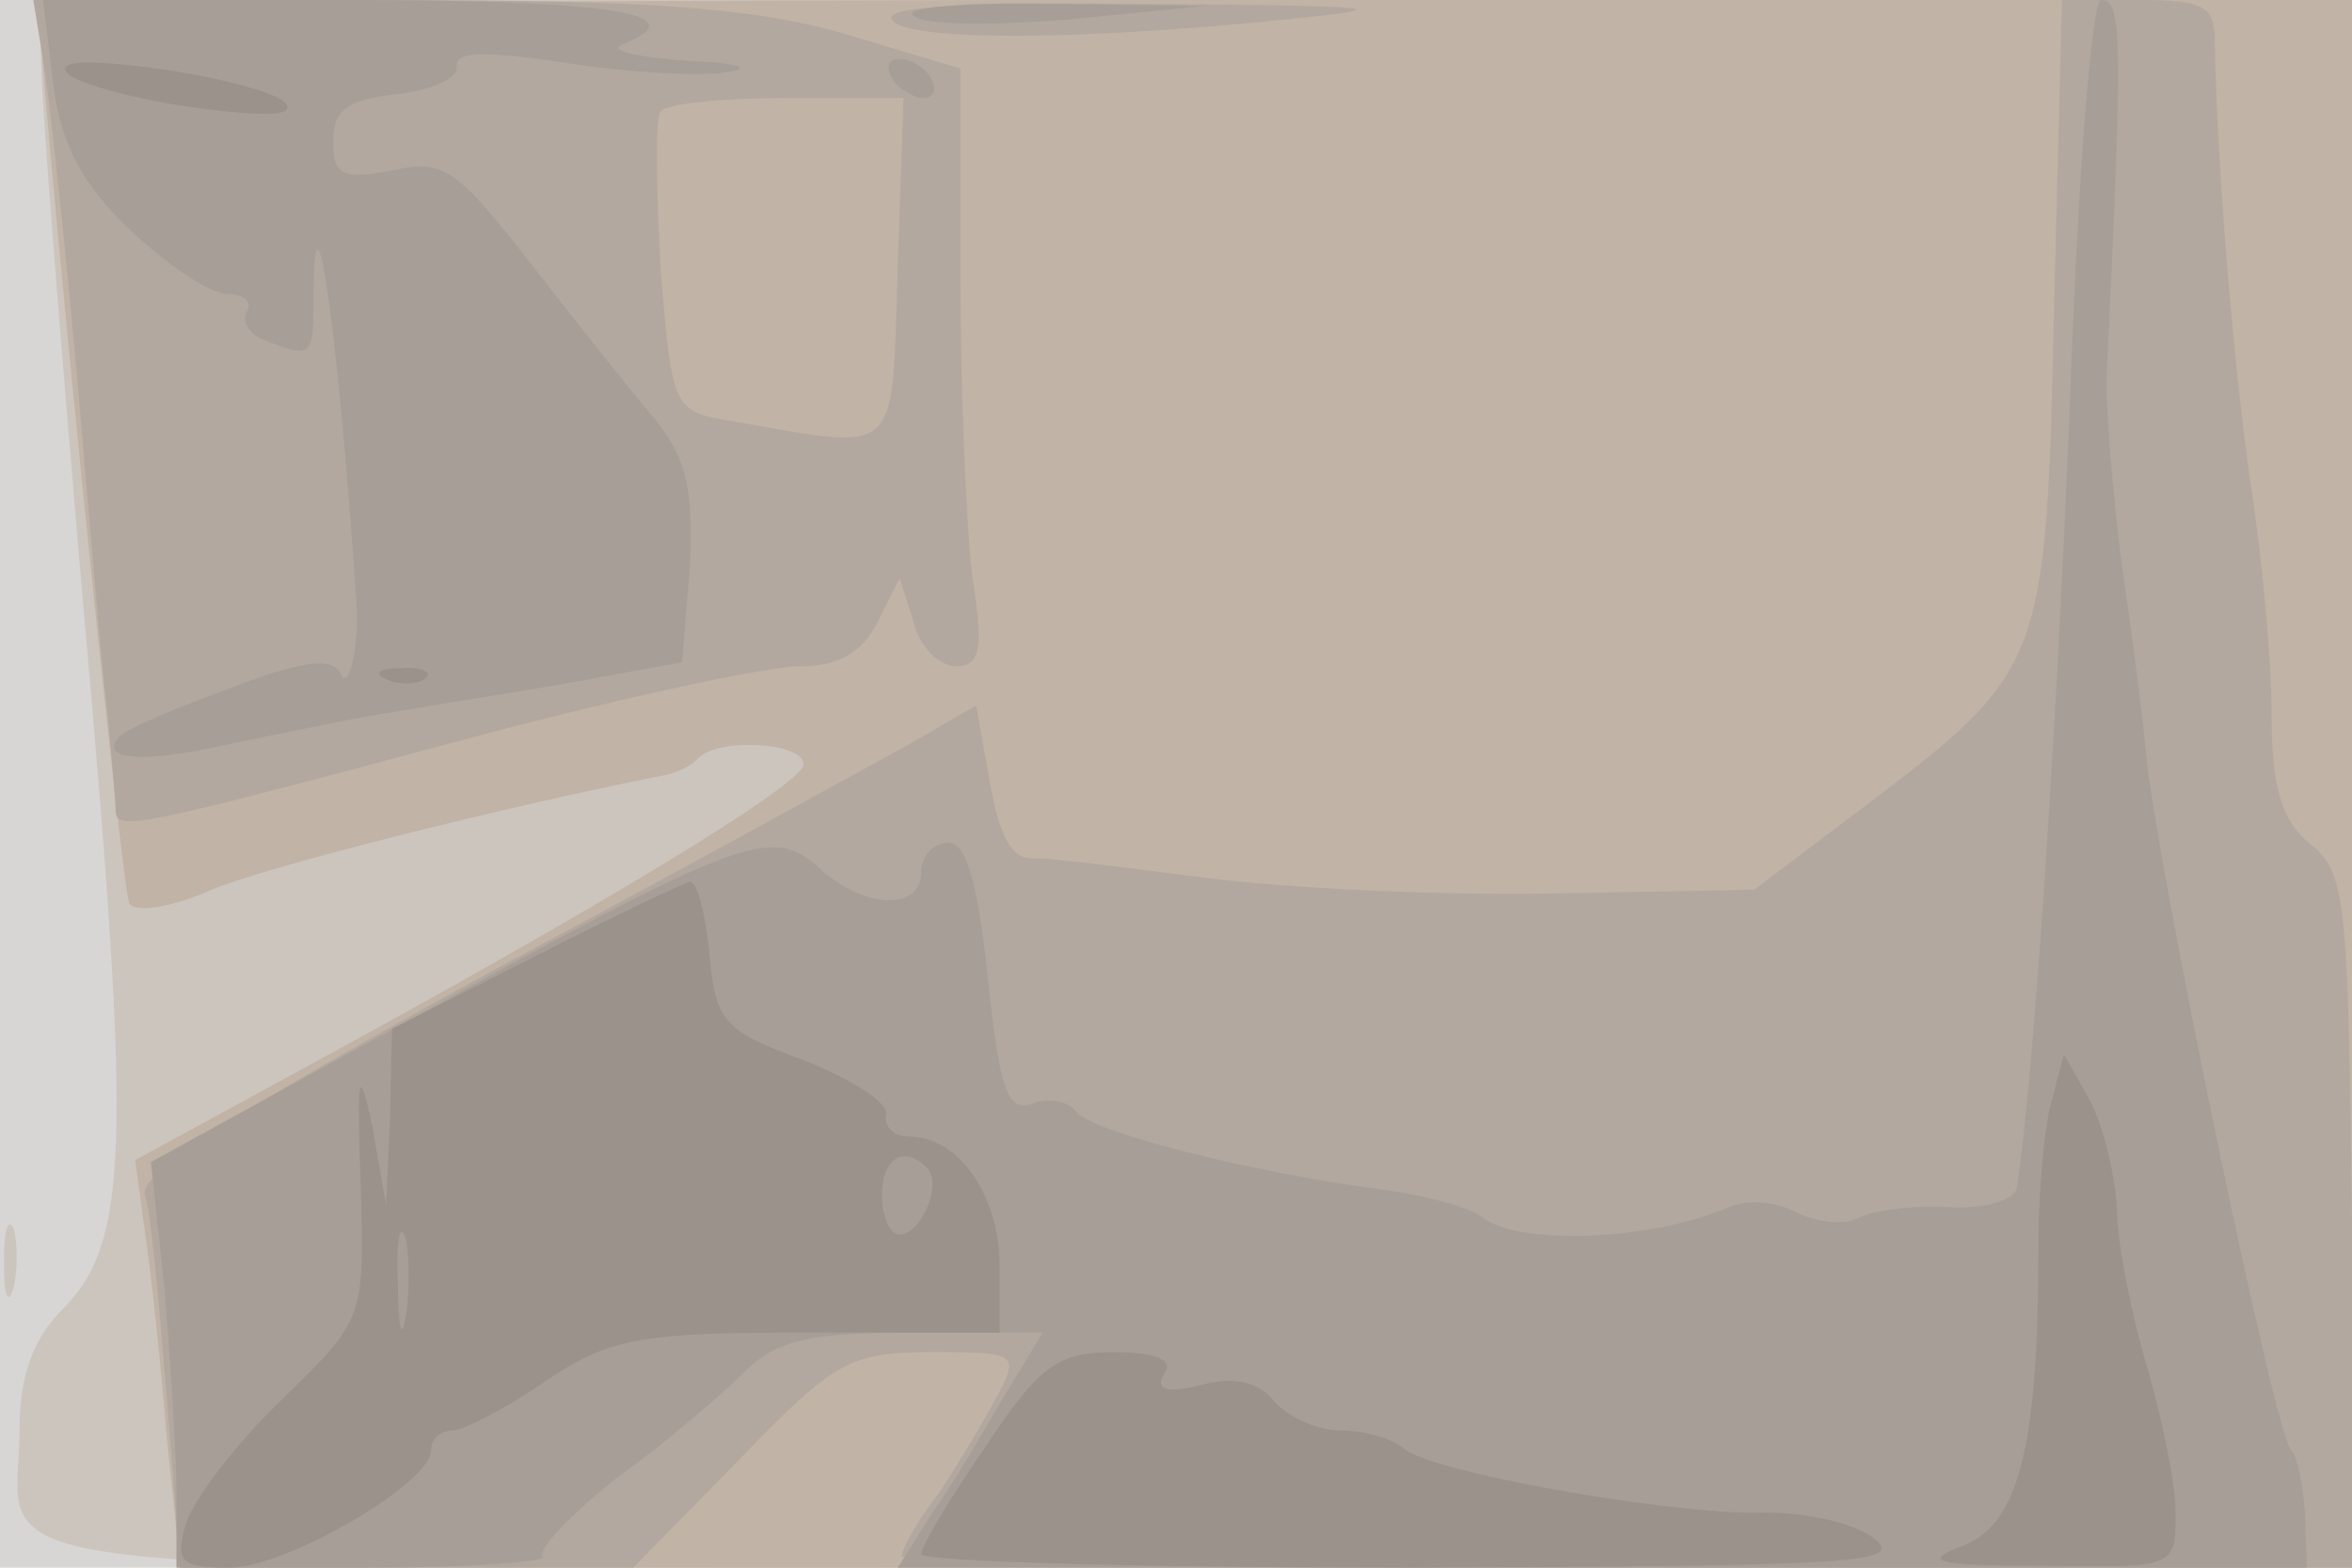 <svg xmlns="http://www.w3.org/2000/svg" xmlns:xlink="http://www.w3.org/1999/xlink" width="120" height="80"><g><svg xmlns="http://www.w3.org/2000/svg" xmlns:xlink="http://www.w3.org/1999/xlink" width="120" height="80"/><svg xmlns="http://www.w3.org/2000/svg" width="120" height="80" version="1.0" viewBox="0 0 120 80"><g fill="#d7d6d4" transform="matrix(.1 0 0 -.1 0 80)"><path d="M0 400V0h1200v800H0V400z"/></g></svg><svg xmlns="http://www.w3.org/2000/svg" width="120" height="80" version="1.0" viewBox="0 0 120 80"><g fill="#ccc5be" transform="matrix(.1 0 0 -.1 0 80)"><path d="M21 768c0-18 10-145 22-283 24-269 23-319-11-353-15-15-22-34-22-61C10-6-45 0 611 0h589v800H20l1-32zM2 155c0-16 2-22 5-12 2 9 2 23 0 30-3 6-5-1-5-18z"/></g></svg><svg xmlns="http://www.w3.org/2000/svg" width="120" height="80" version="1.0" viewBox="0 0 120 80"><g fill="#c1b3a5" transform="matrix(.1 0 0 -.1 0 80)"><path d="M20 796c0-32 42-451 46-457 3-5 22-2 42 7 29 12 148 42 229 58 7 1 16 5 19 9 11 11 54 8 54-3 0-10-104-73-253-154l-88-48 5-37c3-20 8-66 11-104l7-67h1108v800H610c-324 0-590-2-590-4z"/></g></svg><svg xmlns="http://www.w3.org/2000/svg" width="120" height="80" version="1.0" viewBox="0 0 120 80"><g fill="#b2a89f" transform="matrix(.1 0 0 -.1 0 80)"><path d="M23 763c3-21 11-94 17-163s12-143 15-165c2-22 4-44 4-49 1-10 8-9 183 38 75 20 150 36 166 36 20 0 32 7 40 23l11 22 7-22c3-13 13-23 22-23 12 0 14 9 8 46-3 26-6 95-6 153v106l-60 18c-46 13-97 17-236 17H17l6-37zm435-100c-3-98 2-93-84-78-31 5-31 6-37 78-2 39-3 75 0 80 2 4 31 7 64 7h60l-3-87zm-3 127c7-11 93-11 200 0 61 6 52 7-68 8-90 1-136-1-132-8zm593-147c-4-182-5-185-96-254l-57-43-105-2c-58-1-136 3-175 8-38 5-78 10-87 10-12-1-18 11-23 39l-7 39-31-18c-18-10-114-63-215-117C119 232 71 202 74 190c3-8 7-54 11-102l7-88h231l54 55c49 51 57 55 99 55 43 0 44-1 33-22-7-13-20-35-30-50-11-14-19-29-19-32s167-6 370-6h371l-1 177c-2 162-3 178-21 192-15 12-20 29-20 66 0 28-5 82-11 120-9 63-17 164-18 223 0 19-5 22-39 22h-39l-4-157z"/></g></svg><svg xmlns="http://www.w3.org/2000/svg" width="120" height="80" version="1.0" viewBox="0 0 120 80"><g fill="#a79f97" transform="matrix(.1 0 0 -.1 0 80)"><path d="M27 758c4-32 15-52 39-75 19-18 41-33 50-33 8 0 13-4 10-9s1-12 10-15c23-9 24-8 24 21 0 73 13-20 22-157 1-20-4-43-8-34s-20 7-56-7c-28-10-53-21-56-24-13-12 8-15 49-6 24 5 58 12 74 15 17 3 60 10 97 16l66 12 4 49c2 39-2 55-17 74-11 13-39 48-63 79-39 50-45 55-72 49-26-5-30-2-30 15 0 16 7 21 33 24 17 2 31 8 30 14-1 8 15 8 55 2 31-5 68-7 82-5 15 2 7 5-20 6-25 2-39 5-33 8 40 16-4 23-141 23H22l5-42zm439 34c5-5 41-5 79-2l70 7-79 1c-44 1-76-2-70-6zm590-199c-7-173-19-349-27-399-1-7-18-11-36-10-19 1-39-2-46-6-6-3-19-2-30 3-10 6-26 7-35 3-39-17-107-20-126-5-6 5-29 11-51 14-69 9-150 30-156 40-4 5-14 7-22 4-13-5-17 7-23 64-5 48-11 69-20 69-8 0-14-7-14-15 0-20-29-19-52 2-24 22-40 16-210-78L77 207l7-66c3-36 6-83 6-103V0h97c53 0 94 3 90 6-3 3 14 21 38 40 25 18 54 43 65 54 16 16 33 20 86 20h66l-20-33c-11-19-27-46-37-60L458 0h719l-1 28c-1 15-4 29-7 32-8 6-69 301-74 355-2 22-8 67-13 101-4 34-8 76-7 95 8 169 8 189-3 189-5 0-12-93-16-207zM455 760c3-5 11-10 16-10 6 0 7 5 4 10-3 6-11 10-16 10-6 0-7-4-4-10z"/></g></svg><svg xmlns="http://www.w3.org/2000/svg" width="120" height="80" version="1.0" viewBox="0 0 120 80"><g fill="#9b928b" transform="matrix(.1 0 0 -.1 0 80)"><path d="M35 762c6-5 35-13 65-17 37-5 52-4 45 3-5 5-35 13-65 17-37 5-52 4-45-3zm163-309c7-3 16-2 19 1 4 3-2 6-13 5-11 0-14-3-6-6zm75-141-73-37-1-45-2-45-7 40c-7 33-8 27-6-29 2-69 2-69-40-110-24-23-45-51-49-63-6-20-3-23 22-23 29 0 103 43 103 60 0 6 5 10 11 10 5 0 27 11 47 25 33 22 47 25 134 25h98v34c0 36-21 66-46 66-8 0-13 5-12 11 2 6-17 18-42 28-41 15-45 20-48 54-2 20-6 37-10 37-4-1-40-18-79-38zm200-108c8-8-3-34-14-34-5 0-9 9-9 20 0 19 11 26 23 14zm-266-76c-2-13-4-5-4 17-1 22 1 32 4 23 2-10 2-28 0-40zm840 111c-4-13-7-47-7-75 0-103-10-142-39-153-21-8-14-10 42-10 67-1 67-1 67 27 0 15-7 49-15 76s-15 63-15 80c-1 17-7 42-14 55l-13 23-6-23zM503 62c-18-26-33-51-33-55s114-7 253-7c221 1 250 2 233 15-10 8-37 14-60 13-49 0-167 21-180 33-6 5-20 9-32 9s-27 7-34 15c-8 10-21 13-38 8-17-4-23-2-18 6 5 7-4 11-26 11-28 0-38-7-65-48z"/></g></svg></g></svg>